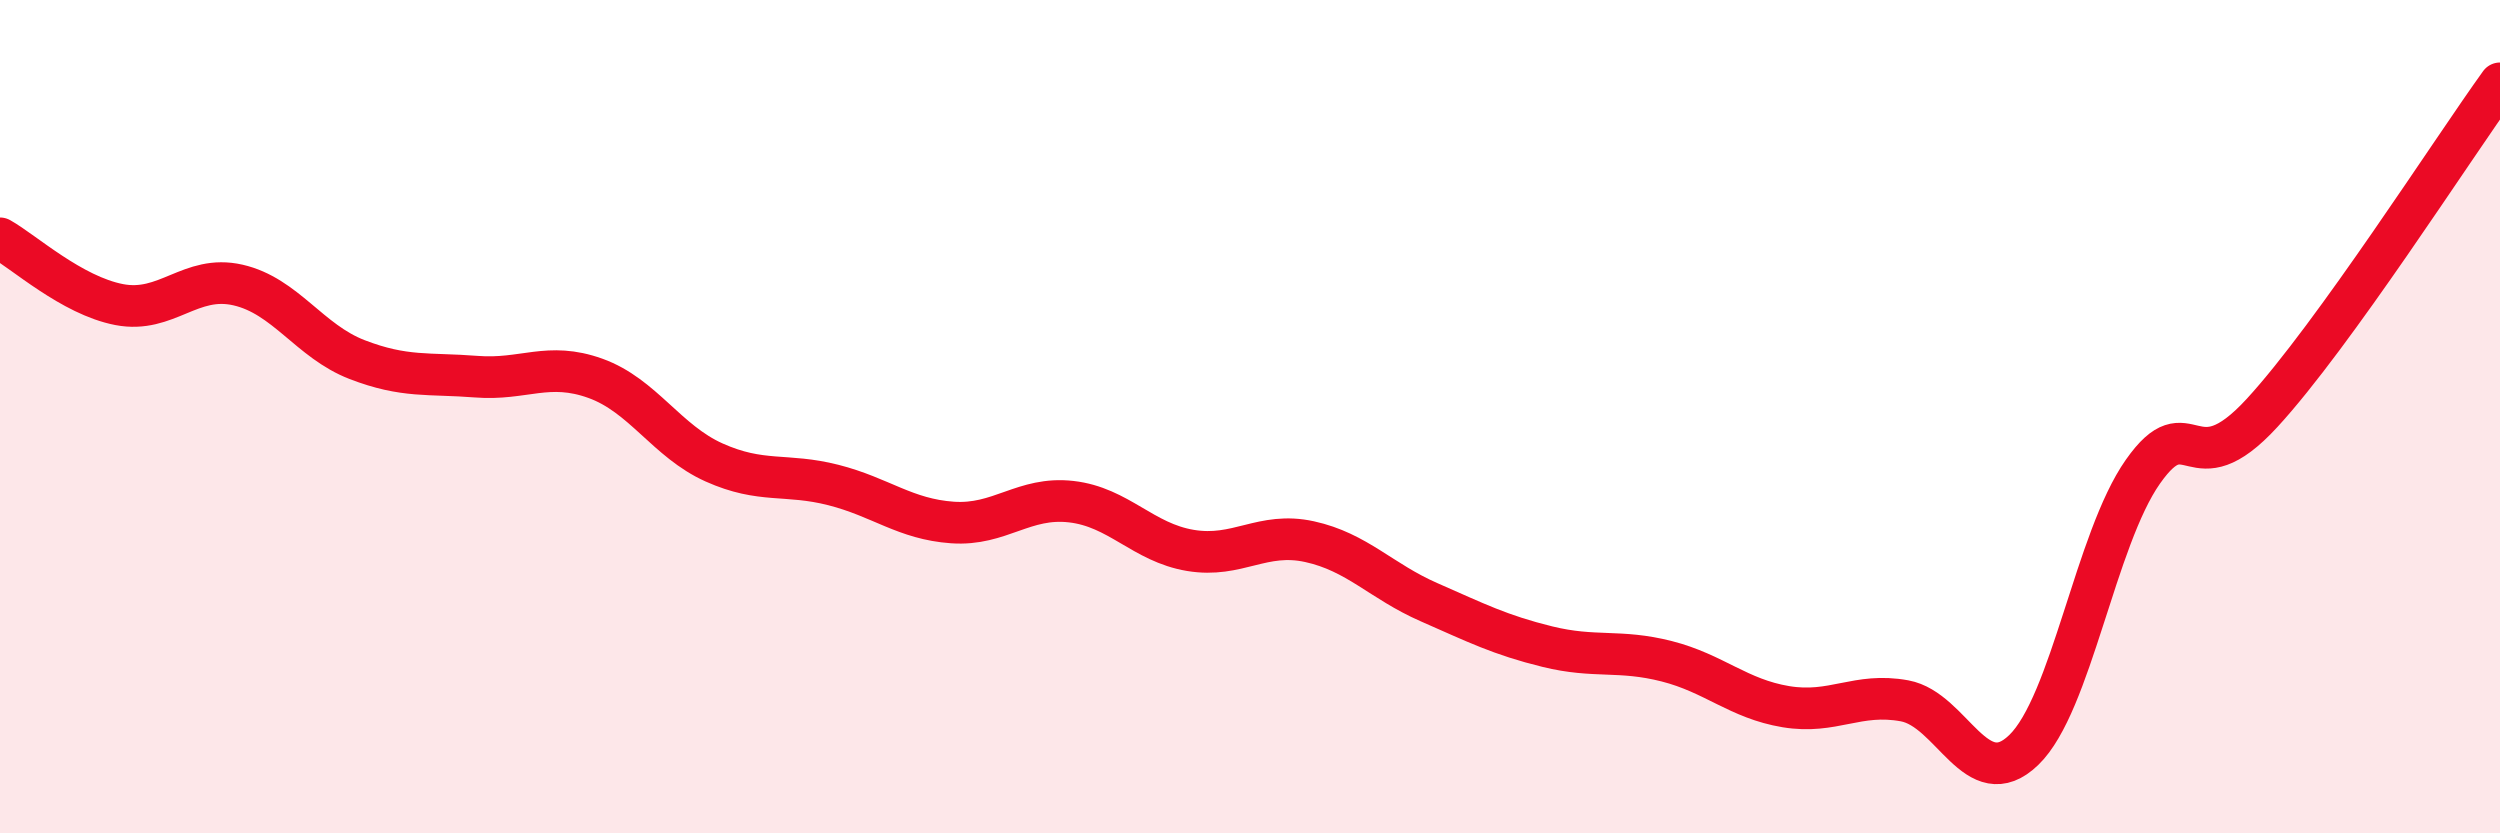 
    <svg width="60" height="20" viewBox="0 0 60 20" xmlns="http://www.w3.org/2000/svg">
      <path
        d="M 0,5.72 C 0.57,6.04 1.72,7.09 2.86,7.31 C 4,7.53 4.57,6.58 5.71,6.84 C 6.85,7.1 7.43,8.19 8.57,8.63 C 9.71,9.07 10.29,8.95 11.43,9.04 C 12.57,9.13 13.15,8.67 14.29,9.08 C 15.43,9.49 16,10.59 17.14,11.1 C 18.28,11.61 18.86,11.35 20,11.64 C 21.14,11.93 21.72,12.46 22.86,12.54 C 24,12.62 24.57,11.91 25.71,12.04 C 26.85,12.17 27.43,13.02 28.57,13.21 C 29.71,13.4 30.29,12.75 31.43,13 C 32.57,13.25 33.15,13.95 34.29,14.45 C 35.43,14.95 36,15.24 37.14,15.52 C 38.28,15.8 38.86,15.58 40,15.87 C 41.14,16.16 41.72,16.77 42.86,16.96 C 44,17.15 44.57,16.61 45.71,16.82 C 46.85,17.03 47.43,19.1 48.57,18 C 49.71,16.9 50.29,12.94 51.43,11.32 C 52.57,9.7 52.58,11.77 54.29,9.91 C 56,8.05 58.86,3.58 60,2L60 20L0 20Z"
        fill="#EB0A25"
        opacity="0.1"
        stroke-linecap="round"
        stroke-linejoin="round"
      />
      <path
        d="M 0,5.72 C 0.57,6.04 1.72,7.09 2.86,7.31 C 4,7.53 4.57,6.58 5.71,6.84 C 6.85,7.1 7.43,8.19 8.57,8.63 C 9.71,9.07 10.29,8.95 11.43,9.04 C 12.57,9.13 13.15,8.67 14.29,9.08 C 15.43,9.49 16,10.59 17.14,11.1 C 18.28,11.61 18.86,11.35 20,11.64 C 21.14,11.93 21.72,12.46 22.86,12.54 C 24,12.62 24.57,11.91 25.71,12.04 C 26.85,12.17 27.43,13.02 28.57,13.21 C 29.71,13.4 30.29,12.75 31.43,13 C 32.57,13.25 33.15,13.95 34.29,14.45 C 35.43,14.95 36,15.24 37.14,15.52 C 38.28,15.8 38.86,15.58 40,15.87 C 41.14,16.16 41.72,16.77 42.86,16.96 C 44,17.15 44.57,16.61 45.71,16.82 C 46.85,17.03 47.43,19.1 48.57,18 C 49.71,16.9 50.29,12.94 51.43,11.32 C 52.57,9.7 52.58,11.77 54.29,9.91 C 56,8.05 58.86,3.58 60,2"
        stroke="#EB0A25"
        stroke-width="1"
        fill="none"
        stroke-linecap="round"
        stroke-linejoin="round"
      />
    </svg>
  